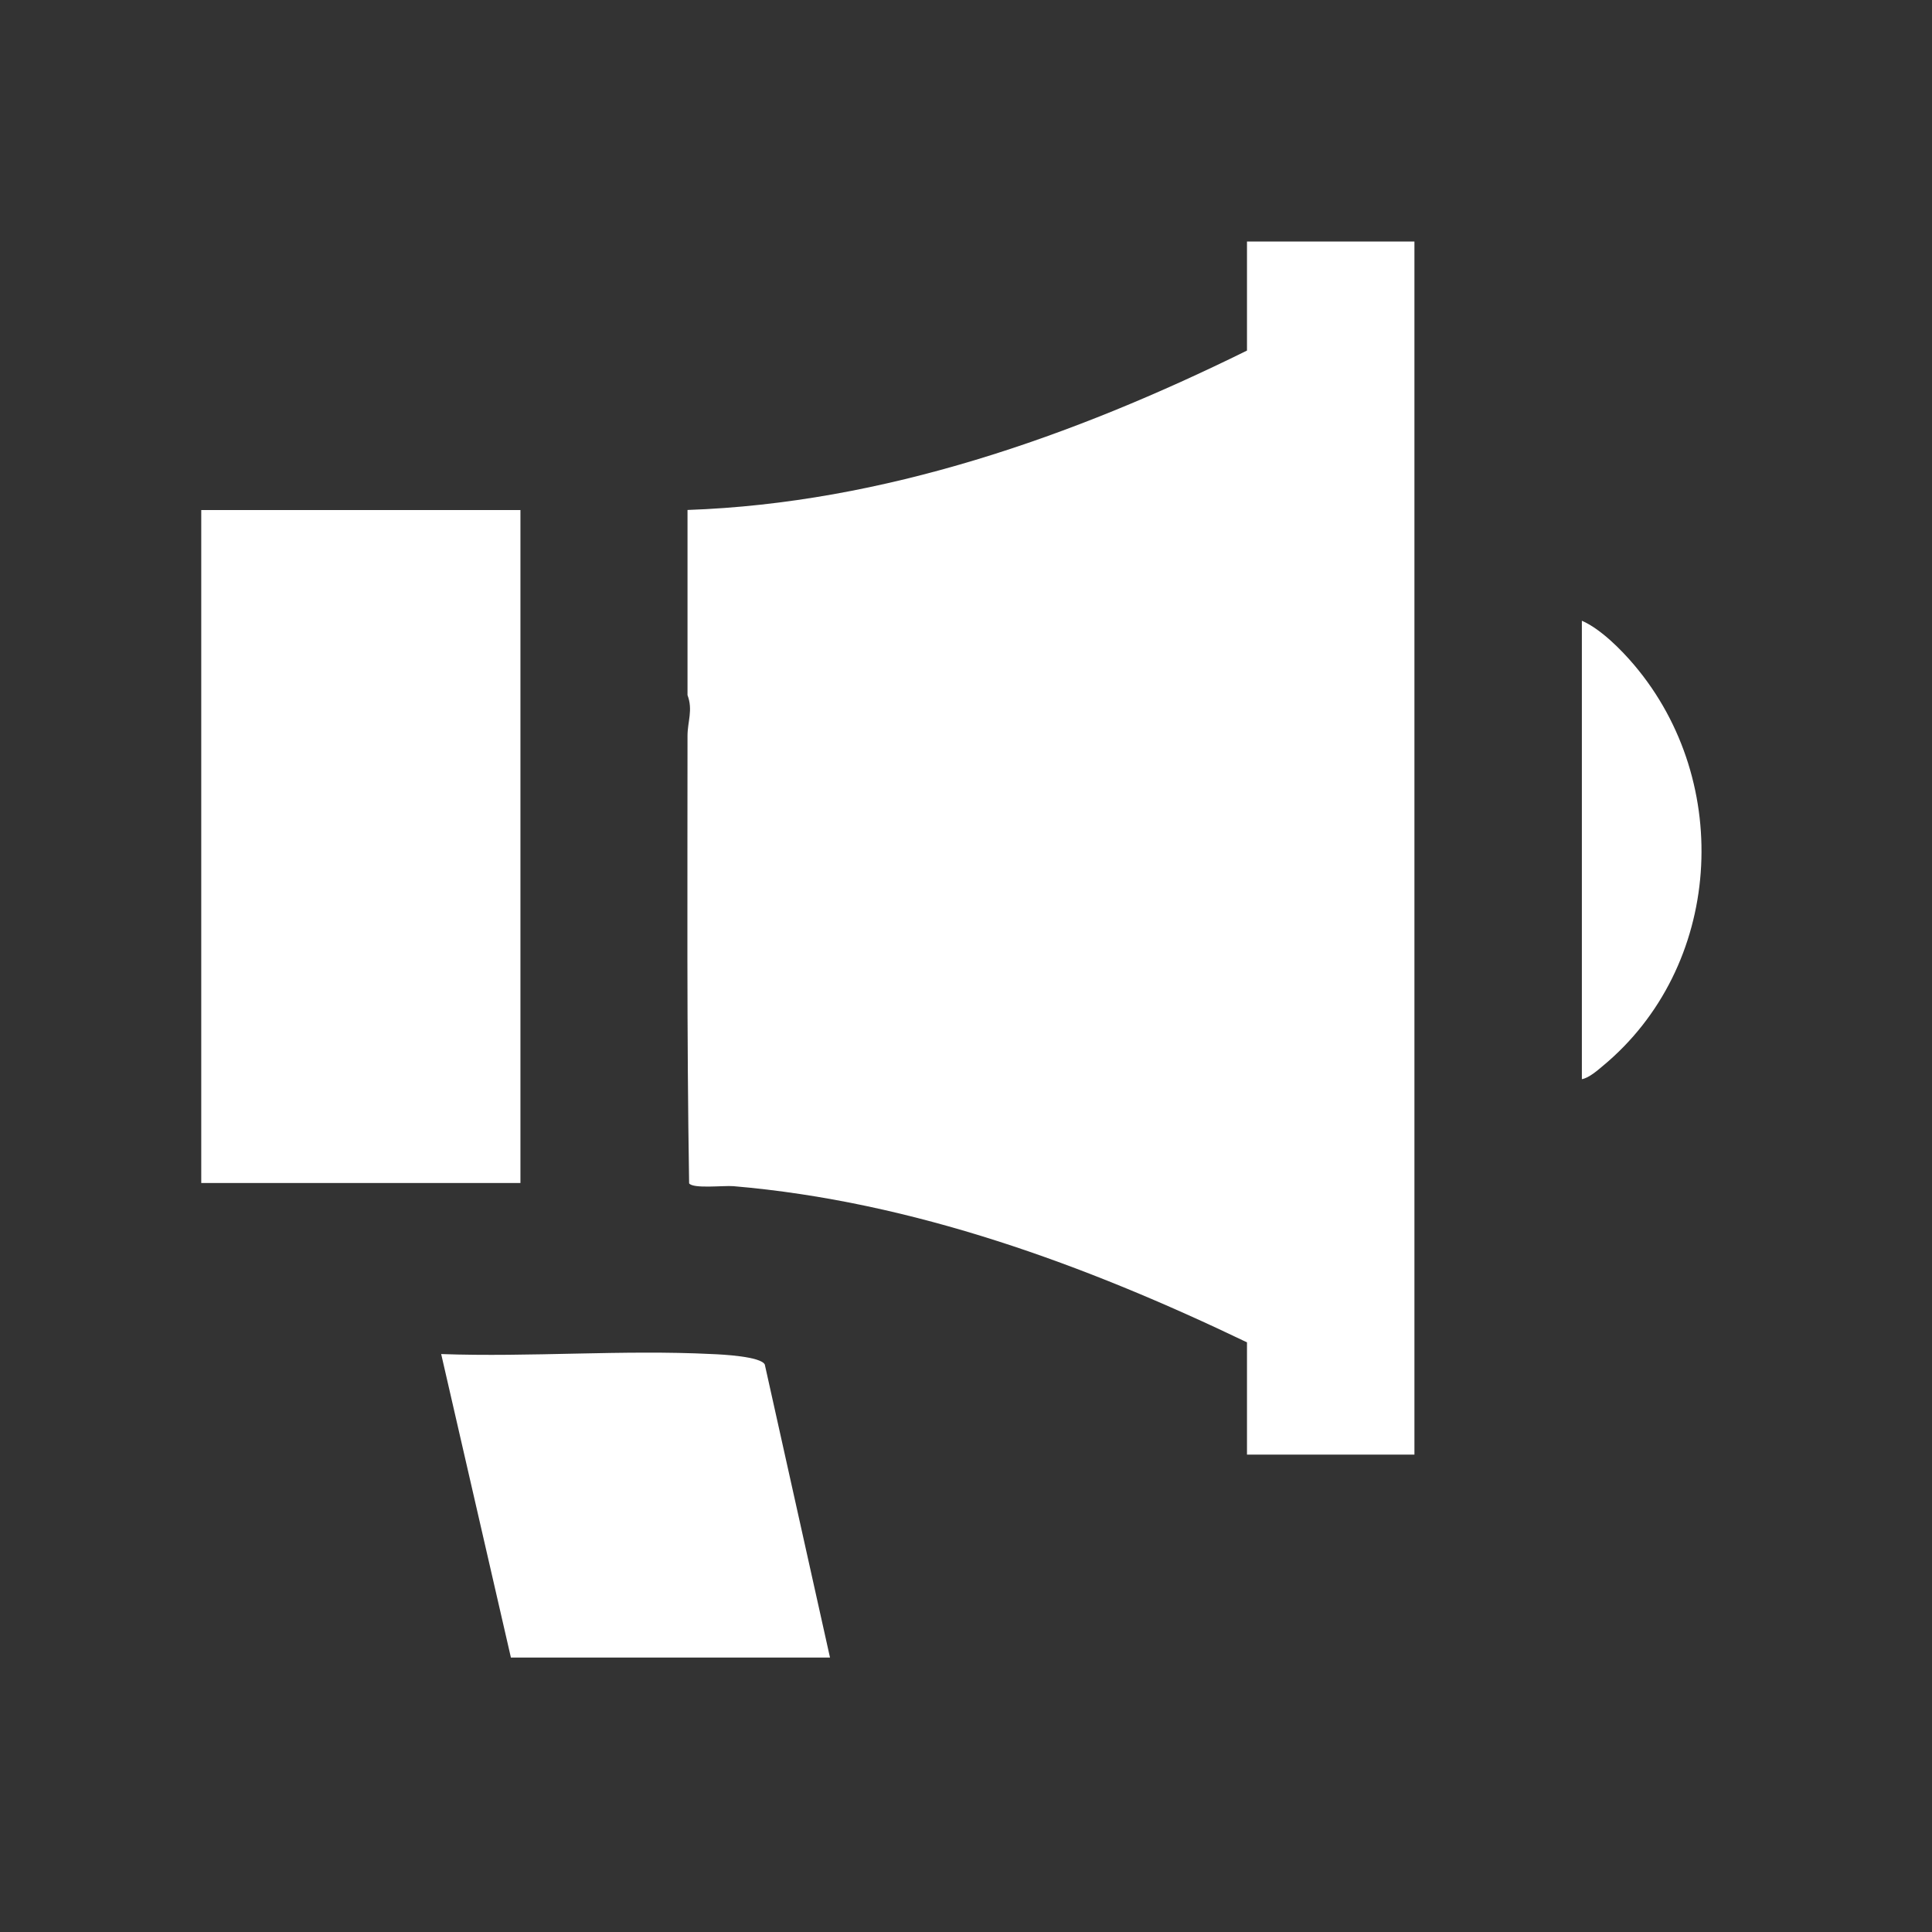 <svg width="48" height="48" viewBox="0 0 48 48" fill="none" xmlns="http://www.w3.org/2000/svg">
<rect x="0" y="0" width="48" height="48" fill="#333333" stroke="none"/>
<g clip-path="url(#clip0_4248_1210)">
<path d="M35.141 6V36.14H30.981V33.35C26.981 31.43 22.691 29.85 18.221 29.47C17.981 29.45 17.221 29.54 17.121 29.4C17.061 25.7 17.081 21.99 17.081 18.28C17.081 17.93 17.221 17.64 17.081 17.27V12.67C21.961 12.5 26.661 10.84 30.981 8.71V6H35.141Z" fill="white"/>
<path d="M12.93 12.672H5V29.392H12.93V12.672Z" fill="white"/>
<path d="M12.691 41.171L10.961 33.641C13.171 33.721 15.471 33.531 17.681 33.641C17.951 33.651 18.901 33.701 19.001 33.901L20.621 41.181H12.691V41.171Z" fill="white"/>
<path d="M39.301 26.802V15.422C39.761 15.622 40.271 16.132 40.601 16.522C43.081 19.452 42.791 24.032 39.811 26.492C39.681 26.602 39.471 26.782 39.301 26.812V26.802Z" fill="white"/>
</g>
<defs>
<clipPath id="clip0_4248_1210">
<rect width="37.27" height="35.17" fill="white" transform="translate(5 6)"/>
</clipPath>
</defs>
</svg>
